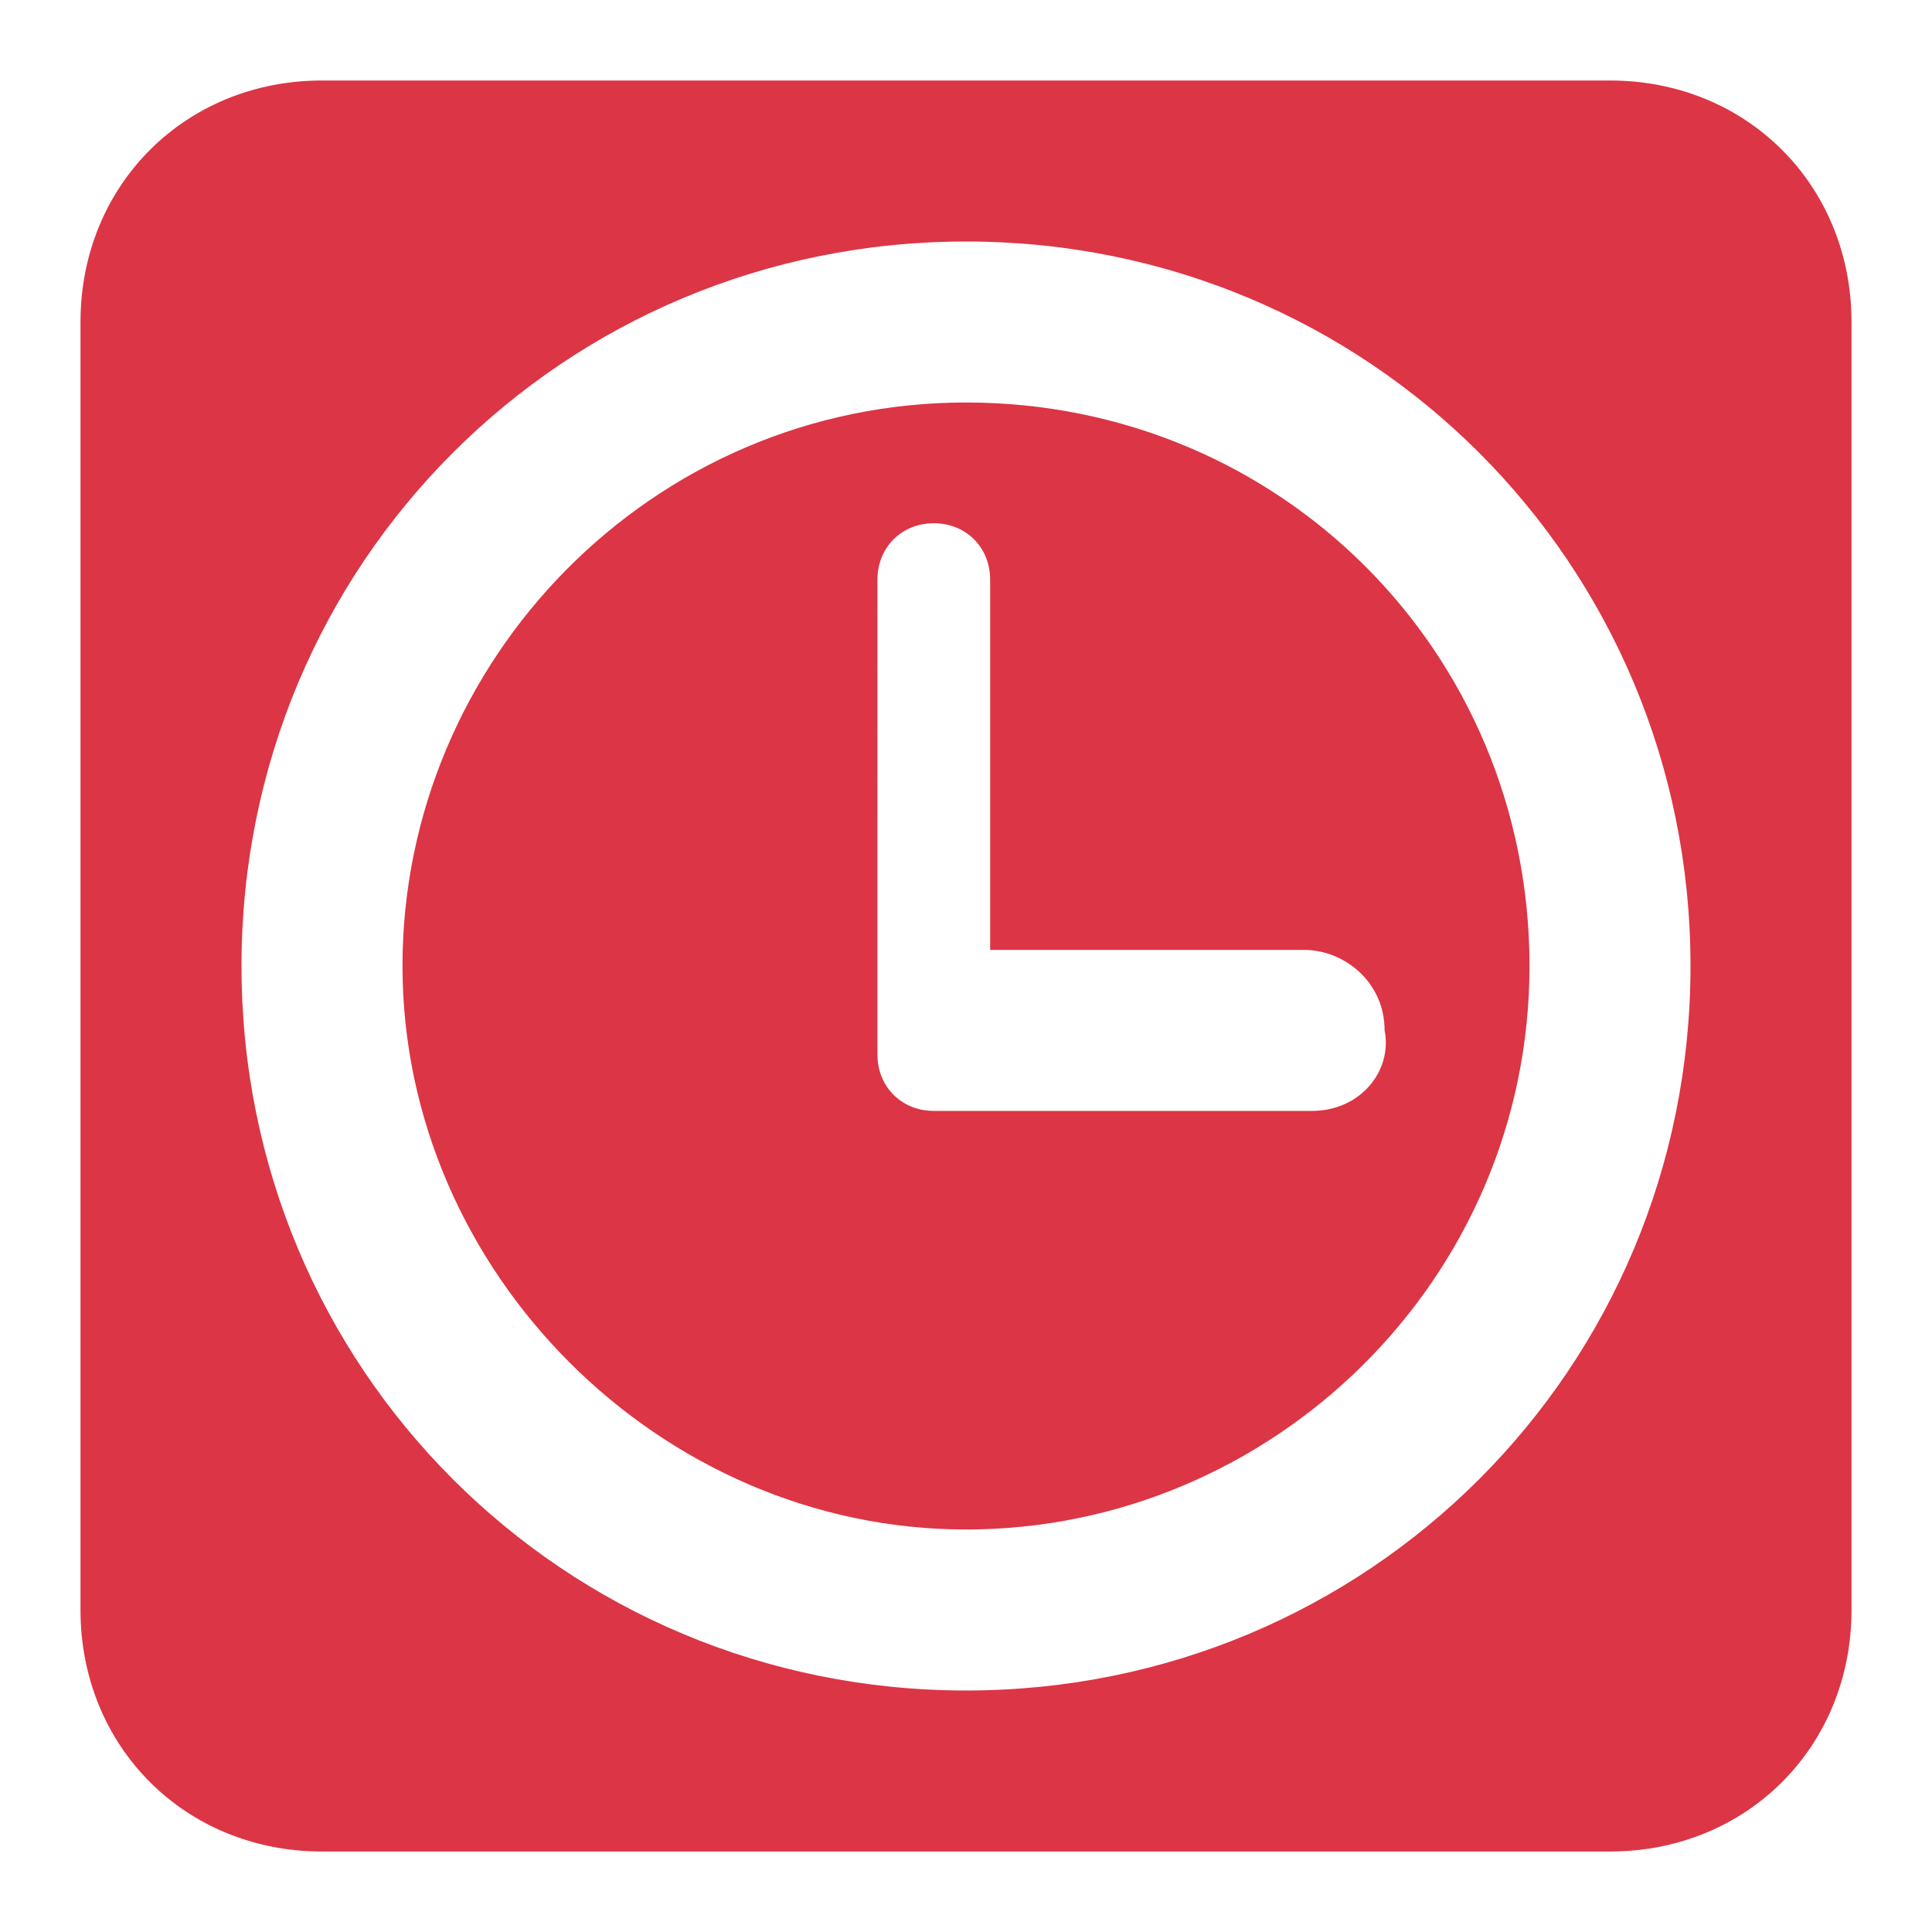 <svg version="1.1" xmlns="http://www.w3.org/2000/svg" xmlns:xlink="http://www.w3.org/1999/xlink" viewBox="0 0 24 24" xml:space="preserve">
	<path fill="#DC3545" d="M12,5c-3.9,0-7,3.2-7,7s3.2,7,7,7s7-3.1,7-7S15.9,5,12,5z M16.3,13.8H12c0,0,0,0-0.1,0c-0.1,0-0.2,0-0.3,0
	c-0.4,0-0.7-0.3-0.7-0.7V7.2c0-0.4,0.3-0.7,0.7-0.7c0.4,0,0.7,0.3,0.7,0.7v4.6h3.9c0.5,0,1,0.4,1,1C17.3,13.3,16.9,13.8,16.3,13.8z" />
	<path fill="#DC3545" d="M20,1H4C2.3,1,1,2.3,1,4v16c0,1.7,1.3,3,3,3h16c1.7,0,3-1.3,3-3V4C23,2.3,21.7,1,20,1z M12,21c-5,0-9-4-9-9
	c0-5,4-9,9-9s9,4,9,9C21,17,17,21,12,21z" />
</svg>
